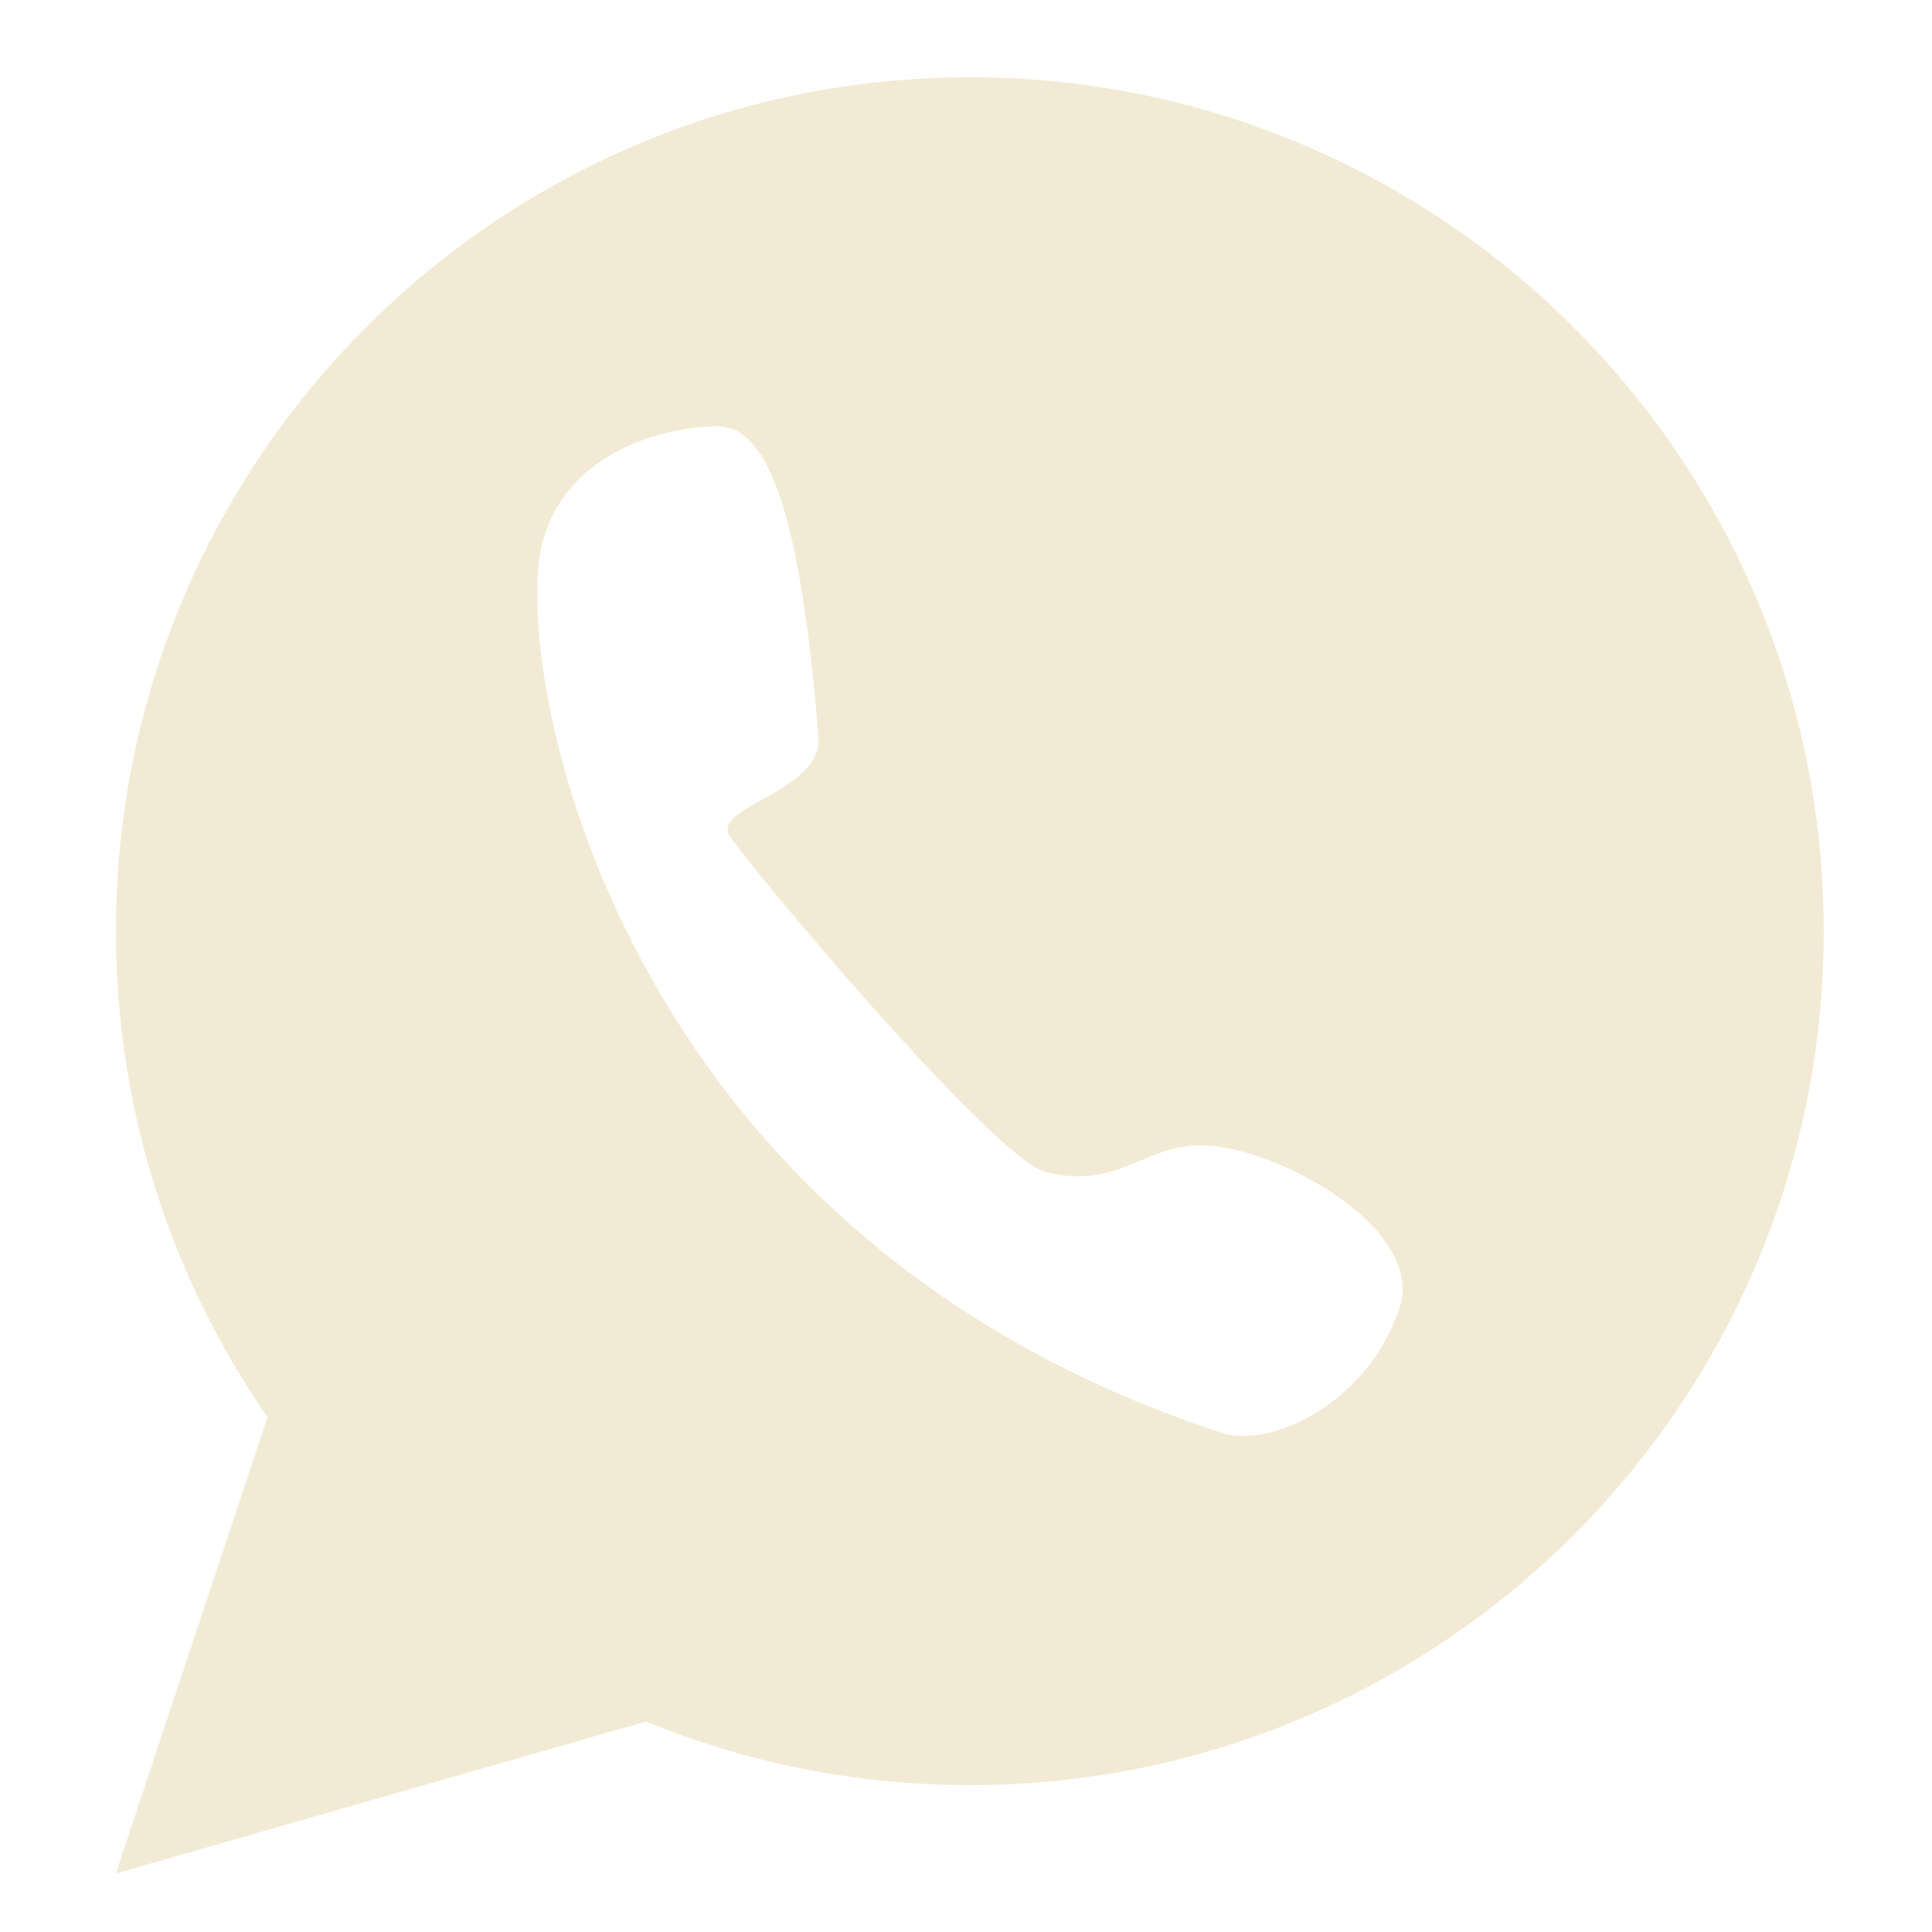 <?xml version="1.0" encoding="UTF-8"?> <svg xmlns="http://www.w3.org/2000/svg" width="100" height="100" viewBox="0 0 100 100" fill="none"> <path fill-rule="evenodd" clip-rule="evenodd" d="M94.397 48.198C94.397 72.608 74.608 92.397 50.198 92.397C44.264 92.397 38.603 91.227 33.433 89.106L6 96.969L13.847 73.346C8.899 66.207 6 57.541 6 48.198C6 23.788 25.788 4 50.198 4C74.608 4 94.397 23.788 94.397 48.198ZM37.133 22.064C34.518 22.064 29.028 23.351 27.982 28.498C26.675 34.931 31.71 63.882 63.277 74.176C65.697 74.965 70.741 72.721 72.428 67.742C73.735 63.882 67.198 60.022 63.277 59.379C61.413 59.073 60.198 59.581 58.988 60.088C57.652 60.648 56.321 61.205 54.127 60.665C51.514 60.022 39.093 45.225 37.786 43.295C37.307 42.587 38.273 42.047 39.44 41.395C40.821 40.624 42.482 39.695 42.361 38.148C41.315 24.766 39.239 22.065 37.133 22.064Z" fill="#F2EAD4"></path> </svg> 